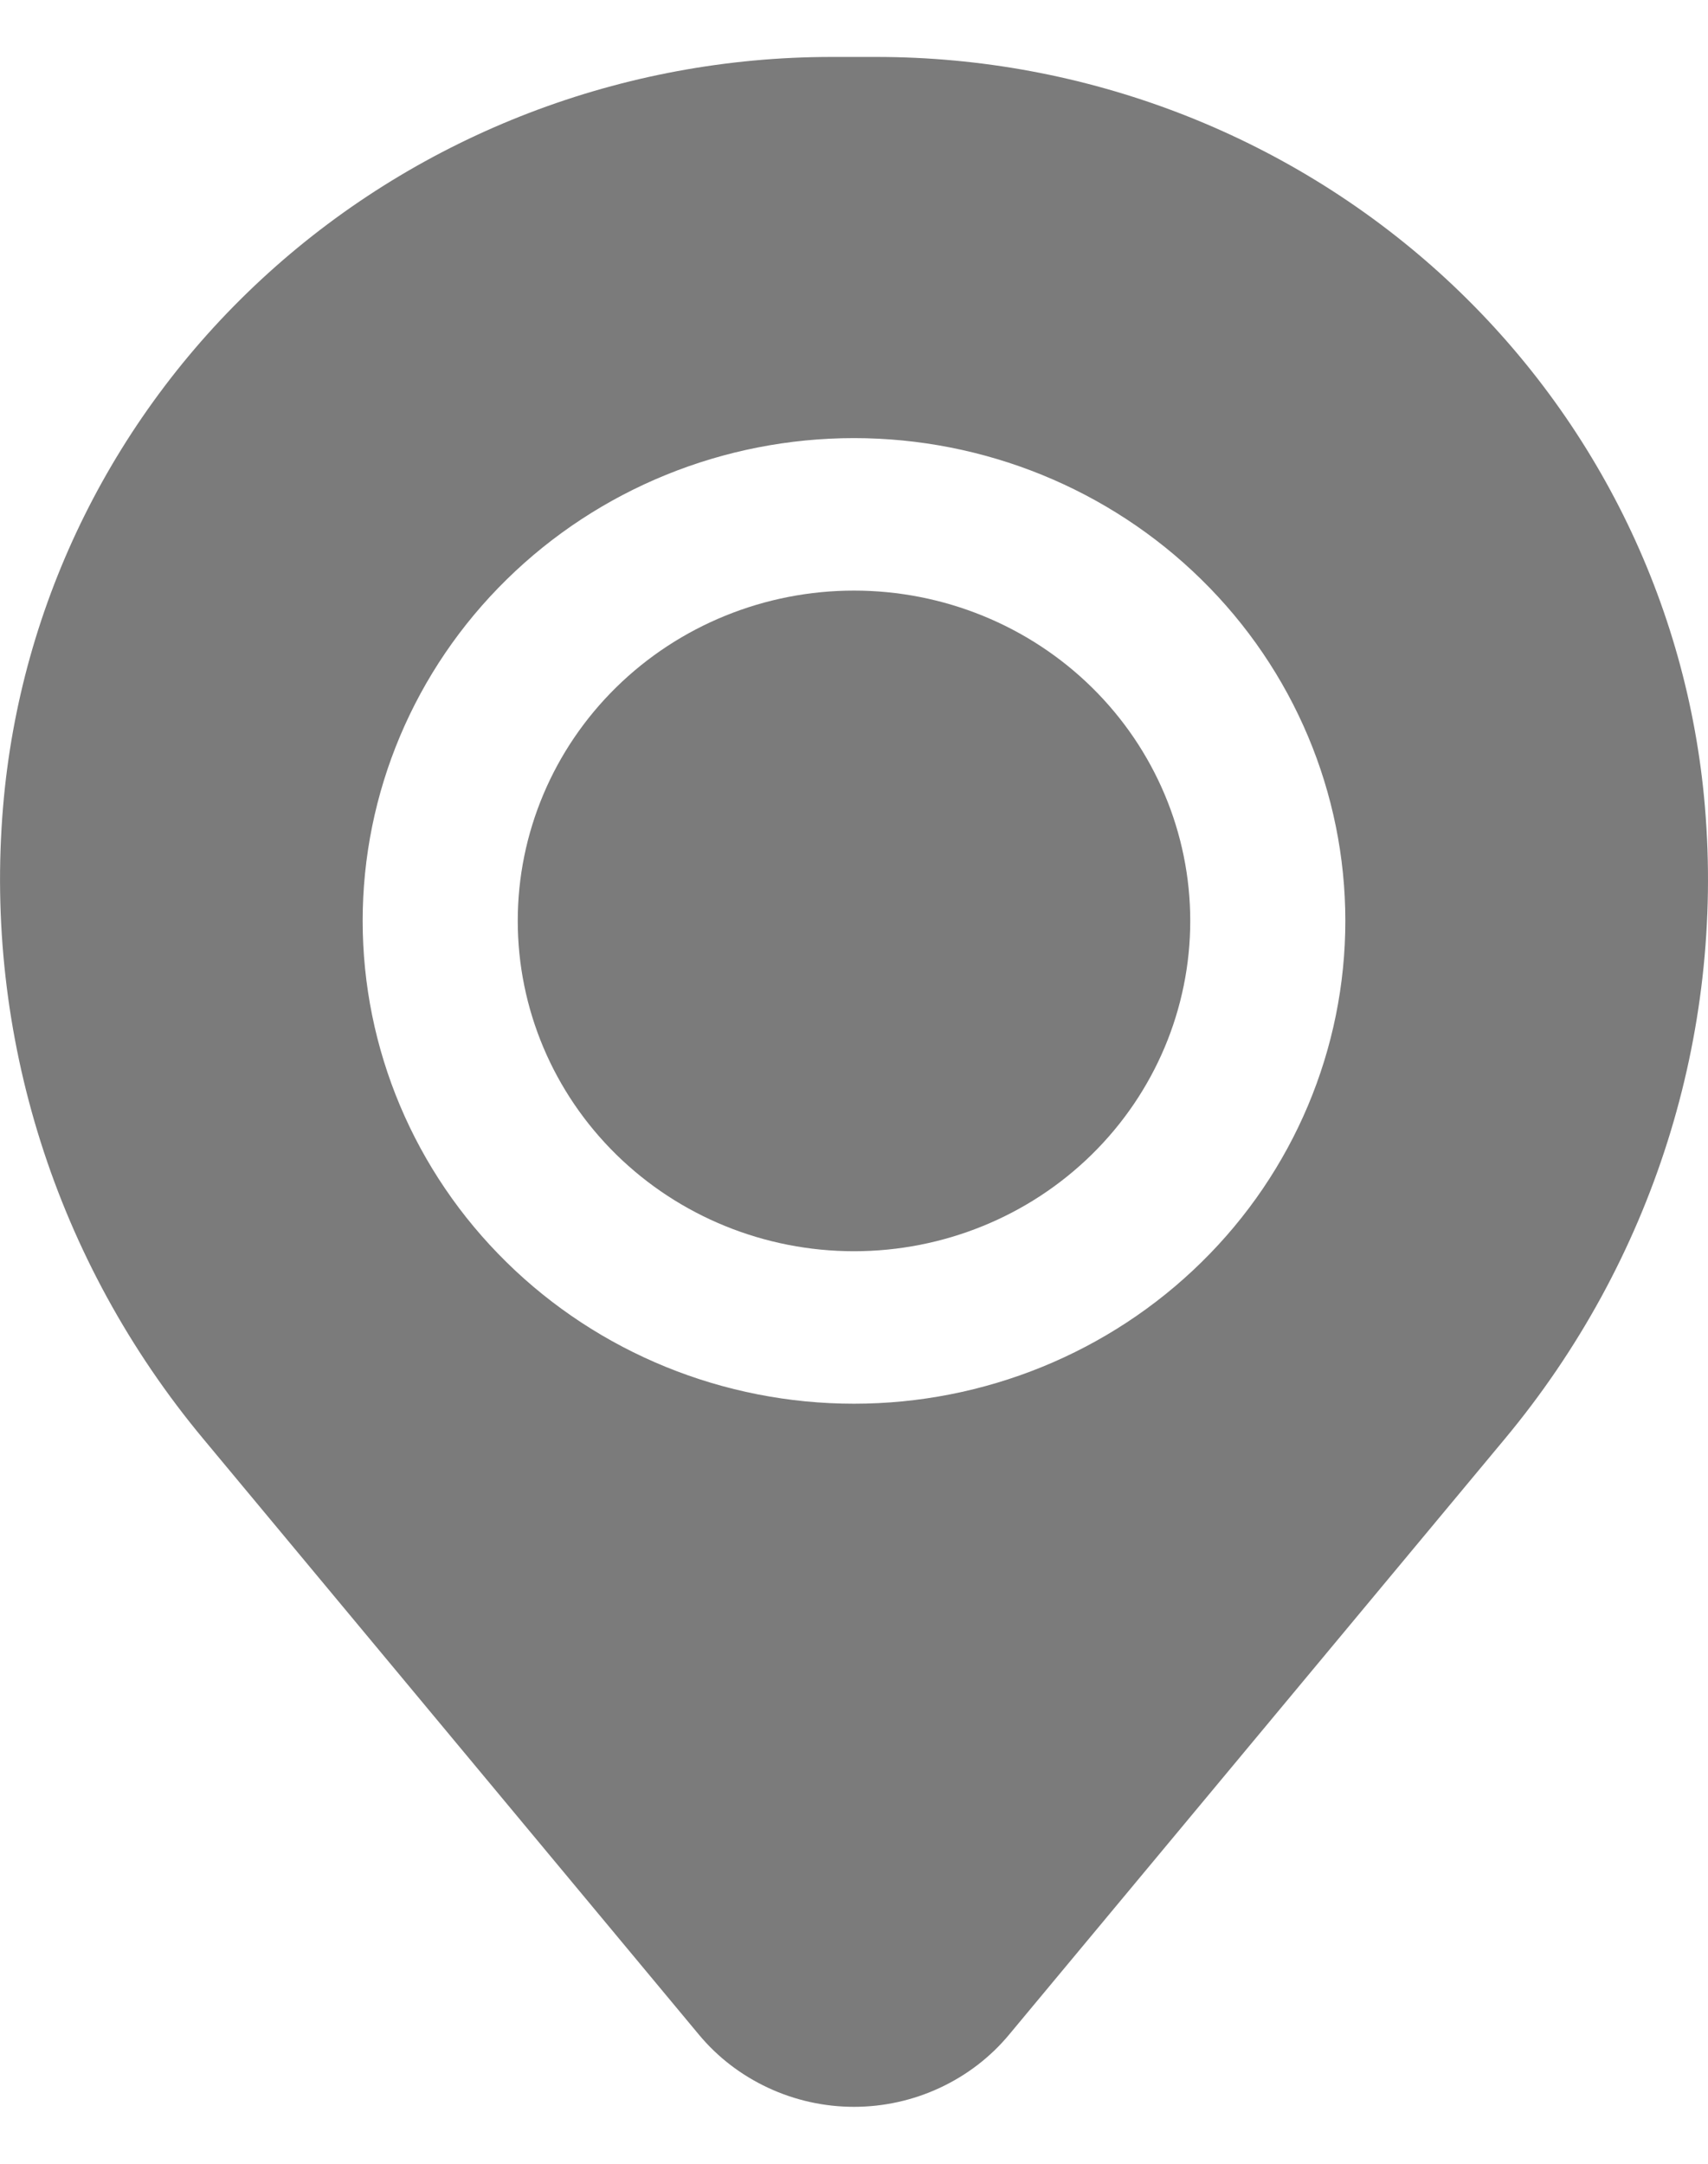<svg width="15" height="19" viewBox="0 0 15 19" fill="none" xmlns="http://www.w3.org/2000/svg">
<g id="Group 411">
<path id="Vector" d="M4.547 8.086C4.547 7.317 4.858 6.579 5.412 6.035C5.966 5.491 6.717 5.186 7.5 5.186C8.283 5.186 9.034 5.491 9.588 6.035C10.142 6.579 10.453 7.317 10.453 8.086C10.453 8.856 10.142 9.594 9.588 10.138C9.034 10.682 8.283 10.987 7.5 10.987C6.717 10.987 5.966 10.682 5.412 10.138C4.858 9.594 4.547 8.856 4.547 8.086Z" fill="#7B7B7B"/>
<path id="Vector_2" fill-rule="evenodd" clip-rule="evenodd" d="M0.027 7.084C0.177 5.29 1.009 3.617 2.357 2.397C3.705 1.177 5.471 0.5 7.304 0.5H7.696C9.529 0.5 11.294 1.177 12.643 2.397C13.991 3.617 14.822 5.29 14.973 7.084C15.142 9.087 14.512 11.077 13.217 12.633L8.863 17.865C8.698 18.064 8.49 18.223 8.254 18.333C8.018 18.443 7.761 18.5 7.5 18.5C7.239 18.5 6.982 18.443 6.746 18.333C6.51 18.223 6.302 18.064 6.137 17.865L1.784 12.633C0.489 11.077 -0.141 9.088 0.027 7.084ZM7.5 3.847C6.355 3.847 5.258 4.294 4.449 5.089C3.639 5.884 3.185 6.962 3.185 8.086C3.185 9.211 3.639 10.289 4.449 11.084C5.258 11.879 6.355 12.326 7.5 12.326C8.644 12.326 9.742 11.879 10.551 11.084C11.361 10.289 11.815 9.211 11.815 8.086C11.815 6.962 11.361 5.884 10.551 5.089C9.742 4.294 8.644 3.847 7.5 3.847Z" fill="#7B7B7B"/>
</g>
</svg>

